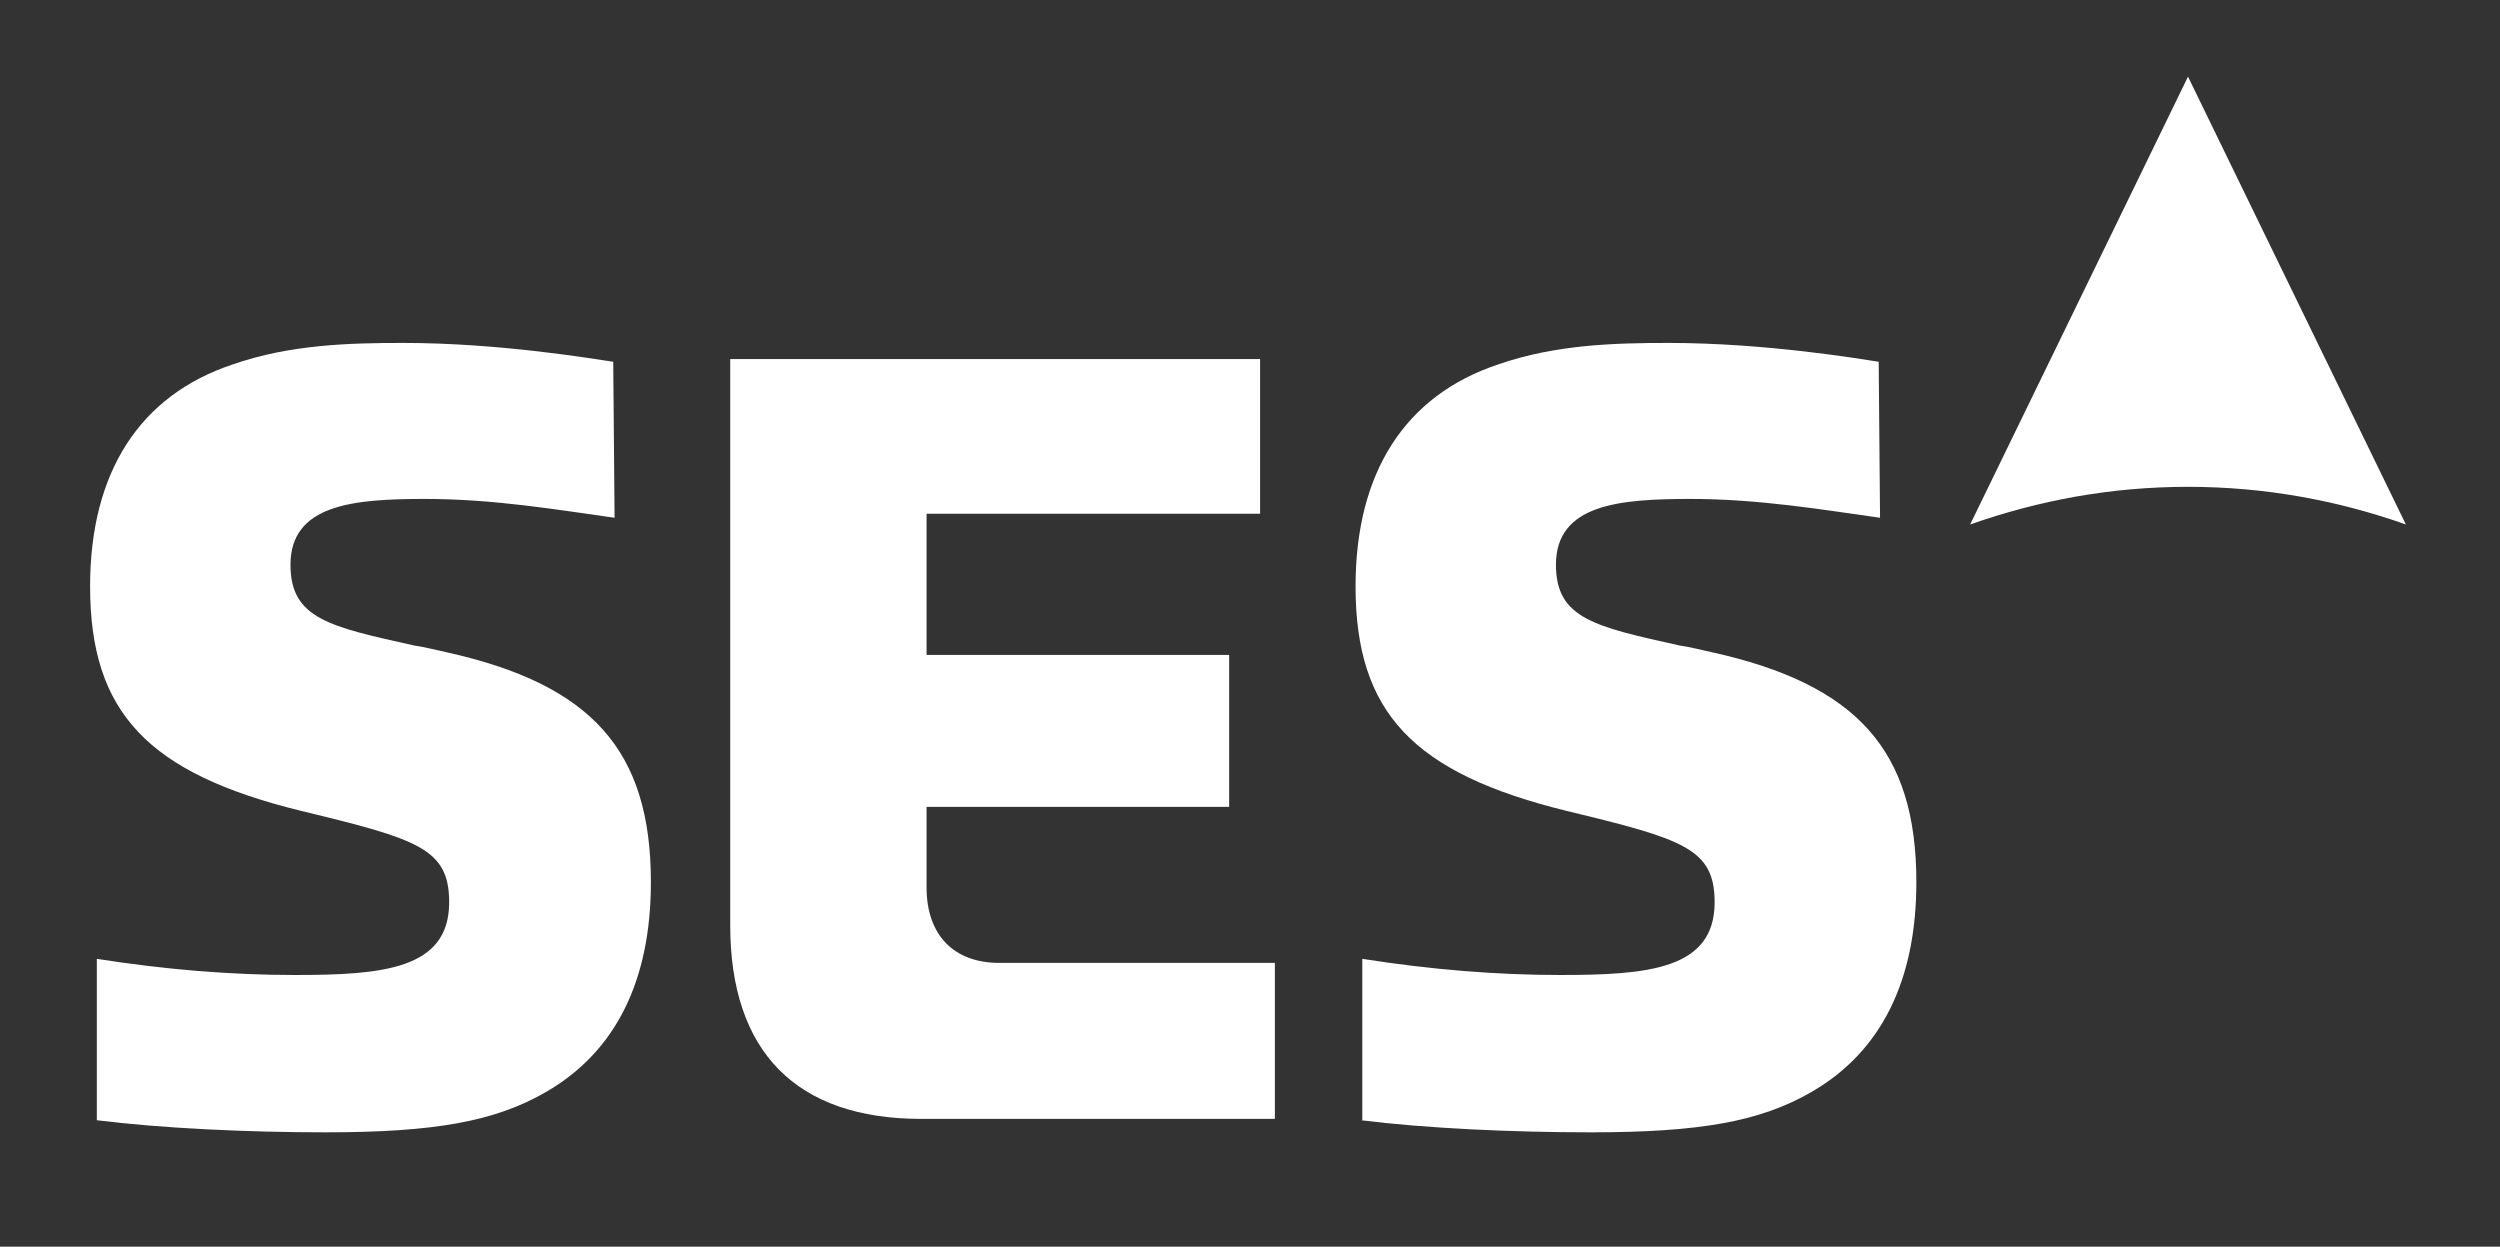 <?xml version="1.0" encoding="utf-8"?>
<!-- Generator: Adobe Illustrator 24.0.2, SVG Export Plug-In . SVG Version: 6.00 Build 0)  -->
<svg version="1.1" id="Layer_1" xmlns="http://www.w3.org/2000/svg" xmlns:xlink="http://www.w3.org/1999/xlink" x="0px" y="0px"
	 viewBox="0 0 185.9 92.7" style="enable-background:new 0 0 185.9 92.7;" xml:space="preserve">
<rect x="0" y="0" width="185.9" height="92.7" fill="#333333" stroke="none"/>
<style type="text/css">
	.st0{fill:#FFFFFF;}
</style>
<g>
	<path class="st0" d="M54.3,26.7v42.1c0,9.4,4.9,14.4,14.2,14.4h26.3V71.6l-20.5,0c-3.4,0-5.4-2.1-5.4-5.6v-5.7V60h0.2h22.3V48.7
		H69.1h-0.2v-0.2V38.4v-0.2h0.2h24.6V26.7H54.3L54.3,26.7z"/>
	<path class="st0" d="M7.2,83.3c4.8,0.6,11.2,0.9,17,0.9c8.1,0,12.6-0.8,16.4-3c5.2-3,7.8-8.3,7.8-15.6c0-9.8-4.4-14.7-15.2-17.1
		c-0.9-0.2-1.7-0.4-2.4-0.5c-6.3-1.4-9.2-2-9.2-6c0-4.5,4.7-4.9,10-4.9c5.1,0,9.8,0.8,14.1,1.4l-0.1-11.6c-1.4-0.2-8.4-1.4-15.6-1.4
		c-3.9,0-8.4,0.1-12.7,1.6c-6.9,2.3-10.6,8-10.6,16.5c0,9.4,4.3,13.9,15.7,16.7c8.7,2.1,11,2.8,11,6.8c0,5-5,5.4-11.5,5.4
		c-4.7,0-9.6-0.4-14.7-1.2V83.3L7.2,83.3z"/>
	<path class="st0" d="M101.2,83.3c4.8,0.6,11.2,0.9,17.1,0.9c8.1,0,12.6-0.8,16.4-3c5.2-3,7.8-8.3,7.8-15.6
		c0-9.8-4.4-14.7-15.2-17.1c-0.9-0.2-1.7-0.4-2.4-0.5c-6.3-1.4-9.2-2-9.2-6c0-4.5,4.7-4.9,10-4.9c5.1,0,9.8,0.8,14.1,1.4l-0.1-11.6
		c-1.3-0.2-8.4-1.4-15.6-1.4c-3.9,0-8.4,0.1-12.7,1.6c-6.9,2.3-10.6,8-10.6,16.5c0,9.4,4.3,13.9,15.7,16.7c8.7,2.1,11,2.8,11,6.8
		c0,5-5,5.4-11.5,5.4c-4.7,0-9.6-0.4-14.7-1.2V83.3L101.2,83.3z"/>
</g>
<path class="st0" d="M162.7,5.7L178.9,39c-5.1-1.8-10.5-2.8-16.2-2.8c-5.7,0-11.1,1-16.2,2.8L162.7,5.7z"/>
</svg>
